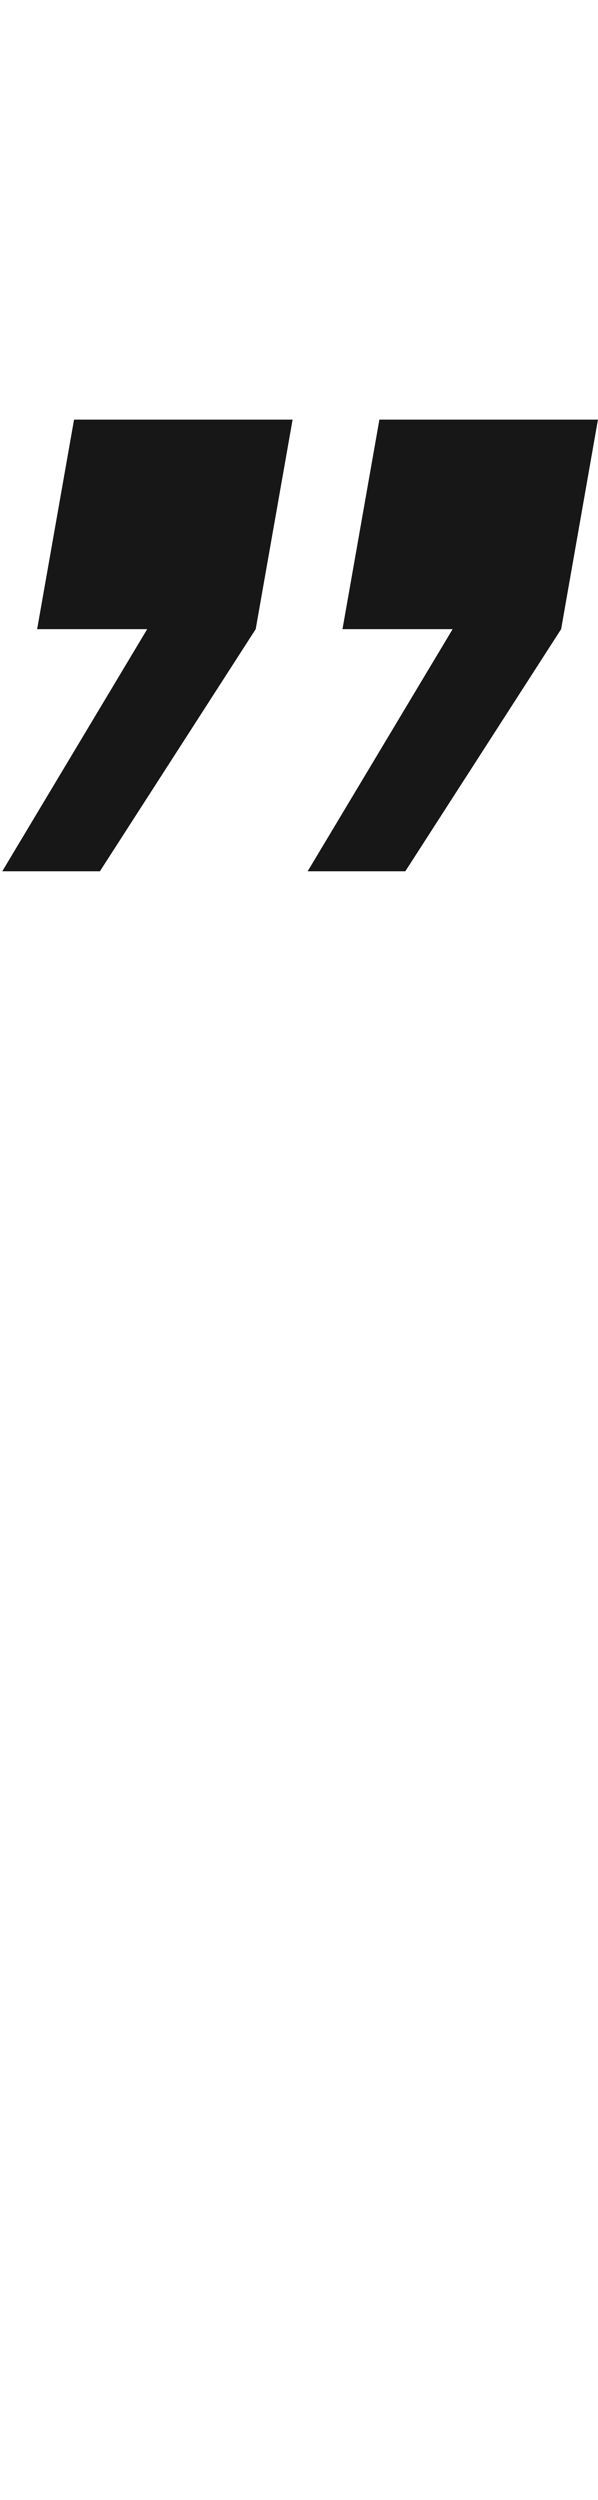 <svg xmlns="http://www.w3.org/2000/svg" xmlns:xlink="http://www.w3.org/1999/xlink" width="26.75" height="111.7" viewBox="0 0 26.75 111.7"><defs><clipPath id="a"><path d="M0,0H26.75V111.7H0Z" transform="translate(-14388.478 -14081)" fill="#fff"/></clipPath></defs><g transform="translate(14388.478 14081)" clip-path="url(#a)"><path d="M2541.618-3404.179l-6.969,10.818h-4.368l6.483-10.818h-4.923l1.651-9.362h9.777Zm13.663,0-6.97,10.818h-4.369l6.485-10.818H2545.5l1.651-9.362h9.777Z" transform="translate(-16918.658 -10648.711)" fill="#171717"/></g></svg>